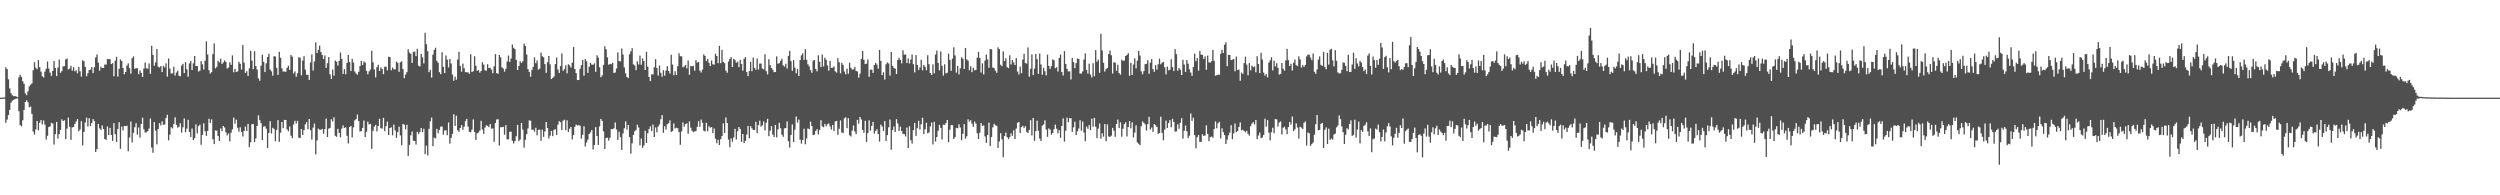 <svg xmlns="http://www.w3.org/2000/svg" width="1920" height="150"><path fill="#4f4f4f" d="M0 75h1v1H0zM1 75h1v1H1zM2 75h1v1H2zM3 74.812h1v1H3zM4 51.682h1v42.614H4zM5 53.114h1v38.755H5zM6 60.915h1v27.343H6zM7 67.873h1v16.498H7zM8 71.594h1v7.265H8zM9 73.174h1v4.129H9zM10 73.874h1v2.82H10zM11 73.759h1v2.335H11zM12 74.149h1v1.584H12zM13 74.611h1v1H13zM14 59.509h1v25.891H14zM15 57.376h1v38.727H15zM16 58.965h1v38.009H16zM17 62.352h1v29.989H17zM18 64.316h1v20.124H18zM19 71.741h1v6.661H19zM20 73.077h1v3.964H20zM21 70.088h1v8.528H21zM22 66.316h1v16.086H22zM23 65.076h1v16.718H23zM24 64.046h1v23.392H24zM25 53.966h1v47.027H25zM26 47.827h1v55.564H26zM27 51.974h1v47.379H27zM28 53.146h1v39.803H28zM29 46.106h1v53.962H29zM30 51.581h1v42.678H30zM31 55.009h1v37.217H31zM32 58.534h1v37.043H32zM33 59.546h1v33.001H33zM34 55.005h1v40.719H34zM35 52.808h1v54.415H35zM36 47.182h1v57.102H36zM37 52.657h1v44.921H37zM38 55.746h1v41.35H38zM39 58.287h1v36.013H39zM40 54.552h1v40.348H40zM41 46.843h1v64.175H41zM42 52.185h1v50.89H42zM43 58.479h1v35.184H43zM44 51.888h1v54.525H44zM45 45.744h1v57.281H45zM46 55.92h1v43.813H46zM47 54.62h1v37.098H47zM48 51.009h1v41.991H48zM49 50.784h1v41.579H49zM50 45.561h1v61.318H50zM51 44.957h1v53.829H51zM52 53.416h1v36.919H52zM53 52.698h1v44.61H53zM54 50.523h1v56.837H54zM55 54.263h1v43.63H55zM56 51.553h1v45.969H56zM57 54.808h1v40.412H57zM58 53.957h1v39.359H58zM59 56.31h1v35.152H59zM60 51.379h1v49.416H60zM61 54.749h1v44.66H61zM62 58.85h1v34.246H62zM63 46.271h1v65.397H63zM64 47.003h1v54.319H64zM65 51.357h1v42.687H65zM66 58.557h1v31.815H66zM67 56.264h1v40.87H67zM68 53.828h1v37.011H68zM69 53.462h1v43.365H69zM70 51.489h1v42.994H70zM71 56.136h1v35.358H71zM72 51.627h1v41.35H72zM73 44.11h1v72.607H73zM74 41.771h1v72.754H74zM75 48.148h1v47.05H75zM76 54.277h1v44.276H76zM77 51.27h1v48.574H77zM78 52.231h1v44.115H78zM79 52.162h1v46.986H79zM80 49.535h1v57.171H80zM81 49.612h1v57.789H81zM82 45.433h1v51.691H82zM83 45.383h1v58.361H83zM84 45.442h1v52.758H84zM85 49.132h1v54.525H85zM86 48.5h1v59.707H86zM87 58.553h1v36.022H87zM88 46.609h1v56.471H88zM89 43.611h1v65.374H89zM90 58.836h1v40.357H90zM91 52.789h1v41.035H91zM92 45.644h1v68.675H92zM93 46.907h1v50.336H93zM94 52.281h1v47.91H94zM95 57.06h1v39.721H95zM96 55.28h1v41.566H96zM97 50.304h1v46.271H97zM98 48.656h1v67.512H98zM99 52.364h1v53.239H99zM100 56.58h1v36.768H100zM101 44.701h1v64.711H101zM102 43.268h1v58.791H102zM103 52.817h1v44.921H103zM104 52.304h1v42.293H104zM105 52.423h1v50.955H105zM106 56.978h1v40.934H106zM107 54.103h1v51.582H107zM108 55.92h1v39.281H108zM109 59.102h1v31.243H109zM110 52.666h1v46.61H110zM111 47.964h1v53.834H111zM112 52.473h1v49.133H112zM113 52.73h1v47.947H113zM114 48.697h1v50.011H114zM115 56.625h1v34.388H115zM116 35.152h1v78.146H116zM117 42.082h1v75.248H117zM118 50.436h1v43.365H118zM119 47.914h1v52.396H119zM120 37.614h1v73.307H120zM121 51.178h1v47.947H121zM122 51.791h1v42.765H122zM123 50.752h1v45.493H123zM124 55.33h1v37.899H124zM125 50.528h1v45.278H125zM126 51.833h1v43.767H126zM127 48.66h1v42.037H127zM128 58.841h1v29.325H128zM129 44.916h1v62.889H129zM130 52.762h1v50.671H130zM131 56.493h1v41.254H131zM132 56.332h1v42.33H132zM133 51.196h1v43.96H133zM134 58.026h1v32.067H134zM135 55.669h1v40.229H135zM136 54.346h1v43.63H136zM137 58.218h1v39.158H137zM138 58.626h1v35.999H138zM139 50.368h1v51.49H139zM140 49.013h1v48.762H140zM141 56.099h1v34.845H141zM142 47.713h1v53.811H142zM143 53.192h1v45.621H143zM144 58.91h1v33.033H144zM145 48.688h1v52.639H145zM146 46.88h1v58.37H146zM147 53.746h1v44.981H147zM148 48.66h1v58.961H148zM149 43.034h1v63.154H149zM150 50.748h1v44.802H150zM151 50.761h1v51.756H151zM152 54.941h1v41.964H152zM153 54.199h1v41.483H153zM154 46.893h1v64.267H154zM155 49.388h1v54.232H155zM156 53.421h1v41.323H156zM157 46.609h1v54.25H157zM158 31.668h1v72.694H158zM159 41.84h1v58.732H159zM160 53.934h1v37.304H160zM161 56.516h1v37.881H161zM162 55.38h1v36.301H162zM163 41.602h1v65.246H163zM164 33.348h1v77.276H164zM165 52.551h1v47.585H165zM166 51.324h1v49.041H166zM167 46.715h1v57.743H167zM168 47.878h1v60.426H168zM169 45.071h1v53.596H169zM170 49.081h1v51.609H170zM171 47.974h1v48.78H171zM172 46.376h1v51.572H172zM173 47.543h1v54.026H173zM174 52.579h1v51.421H174zM175 51.883h1v50.689H175zM176 47.946h1v60.678H176zM177 49.805h1v52.09H177zM178 42.545h1v56.786H178zM179 55.481h1v34.827H179zM180 52.821h1v42.202H180zM181 55.238h1v36.663H181zM182 54.836h1v43.278H182zM183 47.411h1v53.696H183zM184 48.994h1v48.812H184zM185 53.453h1v47.892H185zM186 34.63h1v70.249H186zM187 48.152h1v52.433H187zM188 56.085h1v41.149H188zM189 54.698h1v45.905H189zM190 58.292h1v36.901H190zM191 52.501h1v60.531H191zM192 38.96h1v70.336H192zM193 46.545h1v48.853H193zM194 53.069h1v42.202H194zM195 39.322h1v69.778H195zM196 50.743h1v55.541H196zM197 53.407h1v43.31H197zM198 60.155h1v28.368H198zM199 62h1v30.25H199zM200 50.468h1v44.124H200zM201 42.018h1v65.539H201zM202 47.443h1v49.782H202zM203 55.362h1v41.63H203zM204 48.633h1v50.176H204zM205 43.845h1v69.856H205zM206 41.313h1v60.801H206zM207 53.38h1v39.693H207zM208 54.749h1v47.746H208zM209 58.049h1v40.124H209zM210 43.098h1v55.917H210zM211 43.46h1v64.958H211zM212 52.126h1v47.649H212zM213 57.564h1v34.722H213zM214 39.766h1v69.187H214zM215 44.353h1v57.606H215zM216 52.469h1v41.208H216zM217 54.987h1v43.461H217zM218 54.9h1v37.162H218zM219 55.124h1v37.047H219zM220 52.066h1v47.338H220zM221 50.446h1v50.355H221zM222 53.654h1v43.534H222zM223 42.233h1v61.95H223zM224 43.506h1v62.586H224zM225 56.369h1v39.24H225zM226 54.858h1v37.926H226zM227 58.923h1v35.862H227zM228 56.273h1v36.484H228zM229 43.932h1v61.813H229zM230 44.408h1v61.675H230zM231 57.784h1v41.3H231zM232 46.472h1v57.185H232zM233 43.167h1v56.754H233zM234 53.444h1v42.037H234zM235 57.468h1v36.402H235zM236 57.404h1v41.877H236zM237 61.359h1v30.057H237zM238 47.942h1v52.076H238zM239 41.812h1v65.393H239zM240 54.158h1v43.832H240zM241 47.177h1v47.741H241zM242 32.574h1v85.942H242zM243 40.764h1v67.063H243zM244 38.342h1v60.439H244zM245 35.033h1v64.6H245zM246 39.894h1v59.789H246zM247 42.229h1v56.731H247zM248 45.255h1v57.523H248zM249 42.549h1v56.626H249zM250 52.112h1v38.965H250zM251 48.56h1v56.681H251zM252 43.831h1v54.987H252zM253 57.079h1v41.167H253zM254 60.631h1v30.927H254zM255 53.439h1v39.881H255zM256 58.09h1v32.016H256zM257 46.477h1v57.839H257zM258 47.388h1v57.67H258zM259 50.372h1v48.592H259zM260 46.706h1v55.422H260zM261 40.343h1v65.186H261zM262 45.241h1v53.541H262zM263 56.744h1v39.57H263zM264 53.091h1v45.219H264zM265 57.047h1v40.678H265zM266 48.344h1v55.949H266zM267 42.192h1v67.947H267zM268 47.557h1v50.034H268zM269 54.506h1v42.266H269zM270 45.158h1v60.357H270zM271 47.969h1v49.851H271zM272 54.945h1v37.455H272zM273 56.456h1v34.997H273zM274 57.385h1v30.625H274zM275 55.133h1v37.826H275zM276 50.757h1v50.35H276zM277 46.815h1v53.852H277zM278 49.942h1v48.258H278zM279 47.264h1v45.305H279zM280 48.074h1v57.235H280zM281 54.419h1v46.633H281zM282 57.088h1v36.333H282zM283 54.794h1v40.81H283zM284 53.38h1v41.799H284zM285 38.997h1v75.303H285zM286 47.882h1v52.616H286zM287 53.334h1v43.96H287zM288 59.431h1v36.475H288zM289 51.599h1v49.311H289zM290 49.745h1v47.095H290zM291 54.538h1v36.681H291zM292 51.704h1v46.752H292zM293 53.014h1v45.745H293zM294 56.918h1v33.605H294zM295 51.324h1v49.384H295zM296 51.091h1v45.809H296zM297 54.007h1v39.455H297zM298 43.575h1v60.178H298zM299 43.863h1v54.452H299zM300 53.975h1v43.745H300zM301 51.883h1v52.062H301zM302 53.21h1v42.481H302zM303 53.224h1v46.954H303zM304 47.314h1v58.581H304zM305 48.335h1v53.17H305zM306 55.151h1v42.152H306zM307 47.809h1v56.168H307zM308 47.108h1v64.491H308zM309 53.027h1v42.151H309zM310 60.013h1v35.761H310zM311 57.239h1v42.092H311zM312 55.426h1v40.439H312zM313 37.848h1v81.891H313zM314 40.338h1v70.913H314zM315 41.446h1v62.518H315zM316 48.354h1v52.662H316zM317 39.862h1v68.24H317zM318 39.619h1v68.661H318zM319 43.066h1v67.952H319zM320 37.473h1v63.786H320zM321 50.455h1v52.488H321zM322 51.054h1v50.213H322zM323 41.409h1v56.905H323zM324 44.106h1v57.313H324zM325 48.674h1v50.204H325zM326 25.117h1v93.326H326zM327 33.957h1v77.922H327zM328 39.368h1v79.954H328zM329 55.394h1v43.502H329zM330 53.668h1v39.51H330zM331 59.61h1v30.726H331zM332 41.991h1v70.218H332zM333 38.37h1v67.375H333zM334 36.685h1v69.554H334zM335 46.674h1v52.25H335zM336 48.235h1v54.177H336zM337 55.444h1v44.363H337zM338 56.964h1v40.293H338zM339 40.146h1v56.979H339zM340 51.411h1v51.957H340zM341 56.126h1v44.097H341zM342 42.577h1v57.464H342zM343 45.85h1v57.977H343zM344 51.778h1v42.289H344zM345 45.241h1v65.1H345zM346 48.756h1v57.112H346zM347 57.266h1v45.521H347zM348 62.009h1v25.745H348zM349 58.832h1v37.89H349zM350 61.18h1v27.727H350zM351 45.831h1v54.113H351zM352 39.803h1v61.433H352zM353 50.661h1v47.631H353zM354 55.051h1v41.021H354zM355 48.853h1v50.84H355zM356 52.437h1v44.834H356zM357 55.38h1v37.551H357zM358 55.522h1v35.747H358zM359 55.623h1v41.621H359zM360 56.662h1v44.601H360zM361 41.615h1v60.009H361zM362 55.289h1v44.253H362zM363 54.684h1v37.034H363zM364 43.213h1v58.228H364zM365 50.551h1v56.892H365zM366 54.419h1v47.956H366zM367 53.824h1v47.961H367zM368 55.746h1v44.537H368zM369 54.588h1v38.178H369zM370 47.772h1v51.669H370zM371 49.603h1v53.152H371zM372 53.975h1v43.978H372zM373 54.277h1v41.868H373zM374 49.352h1v47.306H374zM375 52.299h1v45.356H375zM376 52.139h1v43.076H376zM377 53.508h1v45.37H377zM378 56.2h1v42.394H378zM379 50.967h1v57.926H379zM380 41.551h1v52.9H380zM381 56.168h1v35.596H381zM382 56.699h1v34.9H382zM383 42.261h1v69.522H383zM384 44.005h1v53.751H384zM385 51.585h1v46.088H385zM386 52.62h1v44.825H386zM387 54.991h1v48.51H387zM388 52.867h1v43.25H388zM389 47.25h1v59.767H389zM390 42.673h1v64.358H390zM391 47.585h1v53.701H391zM392 44.962h1v56.136H392zM393 34.181h1v73.934H393zM394 36.694h1v73.527H394zM395 37.743h1v70.648H395zM396 45.905h1v58.691H396zM397 53.792h1v42.142H397zM398 50.697h1v57.693H398zM399 47.031h1v60.06H399zM400 48.445h1v46.02H400zM401 47.063h1v52.41H401zM402 33.412h1v79.963H402zM403 35.33h1v72.058H403zM404 41.844h1v61.08H404zM405 53.165h1v45.498H405zM406 55.197h1v37.212H406zM407 58.868h1v33.834H407zM408 53.819h1v45.805H408zM409 51.338h1v48.249H409zM410 44.087h1v56.974H410zM411 48.528h1v49.641H411zM412 46.431h1v57.487H412zM413 53.522h1v46.198H413zM414 52.744h1v46.844H414zM415 40.407h1v67.677H415zM416 43.213h1v56.347H416zM417 43.991h1v61.108H417zM418 49.269h1v51.687H418zM419 55.948h1v37.734H419zM420 47.763h1v50.588H420zM421 42.947h1v63.319H421zM422 49.434h1v54.759H422zM423 60.713h1v39.872H423zM424 59.793h1v44.752H424zM425 58.727h1v41.026H425zM426 49.228h1v50.048H426zM427 44.202h1v59.437H427zM428 53.389h1v42.399H428zM429 56.035h1v36.997H429zM430 50.789h1v43.094H430zM431 41.048h1v58.768H431zM432 54.355h1v38.315H432zM433 53.105h1v38.846H433zM434 50.157h1v49.865H434zM435 56.273h1v36.123H435zM436 49.356h1v52.058H436zM437 50.299h1v48.601H437zM438 51.924h1v45.626H438zM439 48.193h1v58.892H439zM440 36.031h1v67.754H440zM441 52.995h1v44.422H441zM442 56.099h1v39.561H442zM443 61.473h1v34.969H443zM444 61.391h1v34.617H444zM445 52.954h1v43.626H445zM446 50.098h1v56.407H446zM447 46.143h1v57.432H447zM448 58.131h1v38.837H448zM449 45.282h1v67.196H449zM450 47.008h1v62.458H450zM451 55.948h1v51.307H451zM452 51.224h1v51.669H452zM453 48.358h1v53.312H453zM454 49.585h1v50.304H454zM455 49.791h1v65.059H455zM456 48.651h1v62.77H456zM457 55.165h1v42.463H457zM458 42.476h1v62.028H458zM459 44.257h1v67.105H459zM460 51.682h1v45.402H460zM461 59.299h1v32.035H461zM462 57.889h1v35.006H462zM463 49.8h1v51.046H463zM464 35.477h1v78.933H464zM465 37.885h1v68.089H465zM466 44.019h1v61.634H466zM467 49.695h1v58.27H467zM468 49.049h1v56.732H468zM469 49.37h1v49.778H469zM470 48.289h1v51.009H470zM471 55.971h1v42.573H471zM472 55.701h1v38.357H472zM473 52.583h1v46.825H473zM474 40.315h1v67.146H474zM475 46.884h1v54.269H475zM476 47.218h1v58.169H476zM477 37.285h1v77.885H477zM478 41.936h1v60.568H478zM479 51.819h1v46.72H479zM480 56.305h1v36.905H480zM481 59.111h1v40.44H481zM482 60.004h1v35.931H482zM483 41.656h1v63.593H483zM484 39.418h1v78.608H484zM485 37.024h1v73.074H485zM486 49.416h1v54.26H486zM487 50.336h1v50.455H487zM488 53.883h1v45.892H488zM489 47.04h1v48.734H489zM490 49.498h1v48.464H490zM491 42.7h1v68.917H491zM492 49.741h1v56.69H492zM493 44.852h1v68.702H493zM494 46.916h1v64.866H494zM495 53.764h1v46.624H495zM496 39.72h1v70.153H496zM497 51.141h1v51.202H497zM498 59.111h1v40.055H498zM499 62.297h1v34.727H499zM500 56.982h1v43.626H500zM501 57.207h1v38.407H501zM502 51.663h1v53.573H502zM503 45.474h1v52.419H503zM504 52.148h1v49.453H504zM505 57.994h1v39.181H505zM506 50.349h1v45.246H506zM507 55.907h1v35.674H507zM508 58.937h1v29.476H508zM509 53.943h1v48.034H509zM510 58.081h1v38.915H510zM511 54.149h1v45.397H511zM512 50.853h1v44.527H512zM513 54.401h1v40.265H513zM514 56.442h1v36.004H514zM515 42.036h1v59.281H515zM516 49.544h1v51.151H516zM517 57.692h1v37.107H517zM518 54.703h1v43.955H518zM519 57.541h1v40.563H519zM520 50.853h1v47.7H520zM521 40.892h1v60.577H521zM522 43.227h1v67.997H522zM523 43.286h1v57.629H523zM524 51.723h1v42.362H524zM525 51.022h1v46.235H525zM526 49.837h1v45.457H526zM527 52.505h1v42.142H527zM528 46.477h1v56.265H528zM529 57.426h1v35.802H529zM530 50.642h1v47.42H530zM531 50.986h1v49.403H531zM532 50.496h1v51.051H532zM533 54.295h1v46.633H533zM534 46.184h1v54.534H534zM535 48.111h1v49.338H535zM536 47.639h1v45.351H536zM537 54.172h1v43.204H537zM538 55.664h1v36.191H538zM539 53.471h1v40.856H539zM540 41.803h1v58.567H540zM541 42.952h1v58.064H541zM542 46.884h1v47.434H542zM543 45.291h1v55.537H543zM544 48.207h1v48.771H544zM545 50.693h1v47.333H545zM546 46.445h1v51.179H546zM547 49.379h1v52.863H547zM548 49.672h1v49.009H548zM549 41.194h1v65.333H549zM550 43.021h1v66.967H550zM551 48.518h1v58.833H551zM552 35.156h1v76.301H552zM553 48.555h1v58.38H553zM554 38.274h1v66.207H554zM555 47.571h1v47.173H555zM556 48.505h1v53.619H556zM557 54.218h1v36.004H557zM558 55.856h1v38.677H558zM559 47.209h1v60.069H559zM560 45.328h1v67.755H560zM561 43.822h1v62.454H561zM562 51.393h1v57.482H562zM563 45.245h1v60.32H563zM564 46.161h1v52.804H564zM565 48.157h1v58.947H565zM566 47.287h1v53.591H566zM567 51.567h1v45.974H567zM568 45.969h1v53.069H568zM569 49.095h1v59.881H569zM570 54.218h1v48.67H570zM571 45.113h1v64.793H571zM572 43.803h1v64.39H572zM573 55.362h1v48.02H573zM574 58.447h1v38.283H574zM575 54.547h1v51.6H575zM576 47.461h1v49.476H576zM577 54.698h1v43.795H577zM578 44.257h1v55.541H578zM579 52.167h1v47.713H579zM580 53.586h1v39.95H580zM581 44.957h1v57.276H581zM582 53.421h1v42.65H582zM583 48.779h1v43.909H583zM584 48.793h1v48.501H584zM585 52.57h1v43.699H585zM586 53.293h1v39.991H586zM587 41.638h1v58.494H587zM588 54.625h1v39.652H588zM589 57.133h1v34.177H589zM590 45.447h1v59.167H590zM591 50.079h1v50.35H591zM592 52.158h1v44.697H592zM593 53.526h1v49.86H593zM594 55.458h1v49.76H594zM595 55.28h1v40.691H595zM596 43.282h1v62.234H596zM597 49.013h1v50.359H597zM598 48.45h1v45.859H598zM599 46.806h1v51.701H599zM600 45.14h1v58.288H600zM601 50.134h1v54.942H601zM602 51.132h1v47.475H602zM603 48.93h1v49.43H603zM604 52.611h1v40.691H604zM605 42.924h1v65.512H605zM606 39.034h1v74.333H606zM607 46.957h1v56.745H607zM608 54.318h1v41.25H608zM609 46.17h1v62.898H609zM610 51.929h1v47.695H610zM611 56.287h1v33.225H611zM612 52.917h1v41.259H612zM613 58.388h1v33.458H613zM614 46.156h1v61.067H614zM615 42.499h1v67.842H615zM616 40.883h1v66.628H616zM617 45.964h1v52.831H617zM618 37.779h1v73.019H618zM619 45.877h1v60.462H619zM620 49.374h1v49.238H620zM621 50.999h1v48.267H621zM622 53.883h1v39.583H622zM623 55.856h1v40.961H623zM624 46.527h1v57.276H624zM625 46.092h1v57.34H625zM626 52.945h1v47.668H626zM627 54.799h1v44.363H627zM628 42.462h1v60.746H628zM629 47.447h1v52.351H629zM630 51.576h1v40.714H630zM631 41.927h1v55.125H631zM632 50.977h1v46.78H632zM633 44.325h1v50.803H633zM634 45.895h1v51.142H634zM635 50.24h1v45.223H635zM636 54.291h1v40.49H636zM637 46.719h1v50.387H637zM638 52.103h1v47.448H638zM639 52.034h1v43.973H639zM640 50.99h1v49.599H640zM641 54.845h1v38.421H641zM642 55.769h1v37.043H642zM643 44.714h1v58.796H643zM644 47.813h1v51.124H644zM645 56.328h1v36.114H645zM646 48.303h1v53.454H646zM647 49.814h1v52.419H647zM648 54.9h1v35.994H648zM649 57.065h1v32.978H649zM650 52.739h1v45.727H650zM651 56.639h1v34.154H651zM652 48.189h1v55.688H652zM653 52.016h1v52.776H653zM654 53.426h1v46.899H654zM655 53.261h1v43.095H655zM656 51.43h1v49.586H656zM657 54.501h1v48.574H657zM658 54.89h1v37.162H658zM659 59.72h1v35.235H659zM660 56.589h1v33.22H660zM661 45.255h1v46.56H661zM662 39.226h1v60.581H662zM663 45.927h1v56.045H663zM664 49.223h1v43.575H664zM665 48.917h1v60.018H665zM666 45.662h1v56.617H666zM667 59.056h1v33.349H667zM668 53.508h1v46.839H668zM669 53.421h1v43.273H669zM670 56.007h1v37.569H670zM671 49.933h1v52.602H671zM672 48.276h1v52.277H672zM673 49.612h1v49.618H673zM674 52.666h1v50.373H674zM675 38.306h1v70.437H675zM676 46.765h1v48.986H676zM677 57.642h1v39.519H677zM678 55.518h1v45.049H678zM679 61.134h1v31.856H679zM680 49.379h1v58.901H680zM681 47.992h1v55.775H681zM682 48.761h1v48.991H682zM683 58.095h1v33.729H683zM684 39.922h1v75.074H684zM685 50.523h1v49.412H685zM686 52.061h1v45.104H686zM687 52.721h1v48.606H687zM688 56.854h1v34.672H688zM689 46.028h1v48.807H689zM690 44.266h1v56.283H690zM691 46.01h1v51.284H691zM692 48.688h1v51.994H692zM693 38.608h1v64.202H693zM694 41.972h1v61.08H694zM695 41.789h1v63.008H695zM696 48.459h1v49.462H696zM697 44.897h1v68.853H697zM698 48.747h1v48.267H698zM699 45.717h1v61.996H699zM700 41.835h1v68.4H700zM701 49.329h1v50.634H701zM702 55.568h1v38.856H702zM703 42.352h1v62.037H703zM704 49.887h1v48.551H704zM705 53.828h1v38.933H705zM706 51.938h1v47.581H706zM707 45.9h1v49.503H707zM708 54.034h1v36.374H708zM709 49.823h1v53.138H709zM710 51.315h1v47.938H710zM711 53.938h1v40.375H711zM712 42.393h1v59.968H712zM713 49.319h1v52.351H713zM714 56.044h1v41.044H714zM715 57.491h1v36.654H715zM716 49.425h1v61.483H716zM717 56.319h1v37.23H717zM718 41.862h1v66.825H718zM719 38.841h1v66.358H719zM720 48.308h1v52.154H720zM721 53.97h1v41.955H721zM722 39.473h1v58.787H722zM723 50.459h1v56.654H723zM724 57.99h1v37.734H724zM725 49.425h1v46.541H725zM726 56.346h1v38.16H726zM727 55.861h1v36.292H727zM728 41.24h1v67.929H728zM729 46.042h1v53.6H729zM730 54.369h1v41.666H730zM731 44.998h1v51.128H731zM732 36.333h1v70.428H732zM733 42.599h1v62.737H733zM734 55.737h1v42.477H734zM735 50.688h1v47.878H735zM736 57.147h1v38.288H736zM737 52.432h1v45.507H737zM738 44.041h1v63.516H738zM739 45.117h1v57.574H739zM740 52.982h1v42.422H740zM741 36.827h1v69.691H741zM742 45.616h1v59.03H742zM743 46.582h1v45.081H743zM744 53.92h1v39.478H744zM745 50.871h1v41.451H745zM746 55.412h1v39.593H746zM747 51.947h1v45.47H747zM748 53.998h1v39.345H748zM749 53.728h1v41.236H749zM750 44.312h1v58.018H750zM751 39.812h1v66.958H751zM752 44.495h1v57.4H752zM753 55.687h1v38.801H753zM754 48.628h1v48.048H754zM755 57.129h1v39.171H755zM756 46.55h1v58.233H756zM757 41.931h1v67.768H757zM758 45.644h1v58H758zM759 52.029h1v42.179H759zM760 37.61h1v74.47H760zM761 37.885h1v67.365H761zM762 51.878h1v45.901H762zM763 52.345h1v42.76H763zM764 54.25h1v41.955H764zM765 55.925h1v40.696H765zM766 36.356h1v77.208H766zM767 37.72h1v70.941H767zM768 49.727h1v52.57H768zM769 50.83h1v56.246H769zM770 39.436h1v81.3H770zM771 46.916h1v57.624H771zM772 44.774h1v57.075H772zM773 51.608h1v53.71H773zM774 52.254h1v54.58H774zM775 42.494h1v62.943H775zM776 49.53h1v52.85H776zM777 46.06h1v58.288H777zM778 47.905h1v52.245H778zM779 49.974h1v56.832H779zM780 44.614h1v54.127H780zM781 54.927h1v39.409H781zM782 57.179h1v36.512H782zM783 51.173h1v50.945H783zM784 56.163h1v41.479H784zM785 45.717h1v50.918H785zM786 41.277h1v57.061H786zM787 48.459h1v48.482H787zM788 48.834h1v52.406H788zM789 36.415h1v65.731H789zM790 58.891h1v40.774H790zM791 52.817h1v39.56H791zM792 41.711h1v62.284H792zM793 57.664h1v32.959H793zM794 52.611h1v55.523H794zM795 41.519h1v59.199H795zM796 45.465h1v47.219H796zM797 56.735h1v43.685H797zM798 41.139h1v65.31H798zM799 49.507h1v58.764H799zM800 57.413h1v39.098H800zM801 52.048h1v43.584H801zM802 54.666h1v37.739H802zM803 57.861h1v41.543H803zM804 41.995h1v63.122H804zM805 50.565h1v48.121H805zM806 52.927h1v46.606H806zM807 50.844h1v52.529H807zM808 45.593h1v56.567H808zM809 46.271h1v52.991H809zM810 52.391h1v43.328H810zM811 51.608h1v47.26H811zM812 54.872h1v47.54H812zM813 44.472h1v55.518H813zM814 41.895h1v63.937H814zM815 55.257h1v41.575H815zM816 57.967h1v32.959H816zM817 39.258h1v69.563H817zM818 49.045h1v51.371H818zM819 52.876h1v37.514H819zM820 54.881h1v39.002H820zM821 54.776h1v36.059H821zM822 61.011h1v29.787H822zM823 44.522h1v56.727H823zM824 47.667h1v50.153H824zM825 52.318h1v41.163H825zM826 48.454h1v55.23H826zM827 44.962h1v55.857H827zM828 45.319h1v53.376H828zM829 56.502h1v35.857H829zM830 56.493h1v43.887H830zM831 54.858h1v38.508H831zM832 45.726h1v56.017H832zM833 41.002h1v67.416H833zM834 53.815h1v43.424H834zM835 56.465h1v42.426H835zM836 48.88h1v47.15H836zM837 57.307h1v42.559H837zM838 59.431h1v31.682H838zM839 48.582h1v48.698H839zM840 58.525h1v32.007H840zM841 38.457h1v58.869H841zM842 47.47h1v58.586H842zM843 45.763h1v53.06H843zM844 55.898h1v38.961H844zM845 25.914h1v80.586H845zM846 38.773h1v63.557H846zM847 48.207h1v56.754H847zM848 54.955h1v40.334H848zM849 53.032h1v55.335H849zM850 52.286h1v43.3H850zM851 41.473h1v63.25H851zM852 38.823h1v66.39H852zM853 42.444h1v61.822H853zM854 56.447h1v41.735H854zM855 47.781h1v52.644H855zM856 48.221h1v56.837H856zM857 54.391h1v40.833H857zM858 49.741h1v42.101H858zM859 56.122h1v42.298H859zM860 57.33h1v36.617H860zM861 45.84h1v59.112H861zM862 46.77h1v52.172H862zM863 46.477h1v48.839H863zM864 43.021h1v50.945H864zM865 42.265h1v62.536H865zM866 40.778h1v56.882H866zM867 58.214h1v34.736H867zM868 48.28h1v50.295H868zM869 57.555h1v36.393H869zM870 49.585h1v55.862H870zM871 44.81h1v57.038H871zM872 52.473h1v43.822H872zM873 46.568h1v62.724H873zM874 39.166h1v71.192H874zM875 42.599h1v68.885H875zM876 54.785h1v42.138H876zM877 57.106h1v36.182H877zM878 54.625h1v39.68H878zM879 49.287h1v46.198H879zM880 49.017h1v51.252H880zM881 46.165h1v49.1H881zM882 56.667h1v33.065H882zM883 48.143h1v51.348H883zM884 45.364h1v52.593H884zM885 53.114h1v48.144H885zM886 55.174h1v40.092H886zM887 50.084h1v46.052H887zM888 53.522h1v43.978H888zM889 49.338h1v53.504H889zM890 45.062h1v57.047H890zM891 49.361h1v40.265H891zM892 48.106h1v53.957H892zM893 47.498h1v60.234H893zM894 51.636h1v47.897H894zM895 57.143h1v35.463H895zM896 51.137h1v47.224H896zM897 54.057h1v40.343H897zM898 53.499h1v38.718H898zM899 45.456h1v52.346H899zM900 51.549h1v39.762H900zM901 54.593h1v39.112H901zM902 37.724h1v63.387H902zM903 41.615h1v59.322H903zM904 54.263h1v41.245H904zM905 52.203h1v46.711H905zM906 53.545h1v40.833H906zM907 57.591h1v33.188H907zM908 45.937h1v60.513H908zM909 49.553h1v50.904H909zM910 55.22h1v41.172H910zM911 46.138h1v54.653H911zM912 48.898h1v57.13H912zM913 53.256h1v50.923H913zM914 55.687h1v31.444H914zM915 58.209h1v34.598H915zM916 51.494h1v38.865H916zM917 41.185h1v62.65H917zM918 47.054h1v66.803H918zM919 44.623h1v60.687H919zM920 54.25h1v49.439H920zM921 39.052h1v69.979H921zM922 41.908h1v67.068H922zM923 42.252h1v60.865H923zM924 45.222h1v59.249H924zM925 43.318h1v60.705H925zM926 53.545h1v42.733H926zM927 42.709h1v60.165H927zM928 47.946h1v60.499H928zM929 48.088h1v57.24H929zM930 46.989h1v57.844H930zM931 38.278h1v67.439H931zM932 46.687h1v52.46H932zM933 58.099h1v35.207H933zM934 57.751h1v40.751H934zM935 57.184h1v37.501H935zM936 57.495h1v36.072H936zM937 41.327h1v64.99H937zM938 38.242h1v60.256H938zM939 40.636h1v60.883H939zM940 34.378h1v69.398H940zM941 32.446h1v78.155H941zM942 50.858h1v56.365H942zM943 42.133h1v61.799H943zM944 42.256h1v59.592H944zM945 46.138h1v50.007H945zM946 45.767h1v61.149H946zM947 45.287h1v57.176H947zM948 54.73h1v40.169H948zM949 43.451h1v58.1H949zM950 53.687h1v46.963H950zM951 53.476h1v44.024H951zM952 62.022h1v32.026H952zM953 55.728h1v44.367H953zM954 56.776h1v42.802H954zM955 48.436h1v52.186H955zM956 43.538h1v58.027H956zM957 49.608h1v50.863H957zM958 57.797h1v44.953H958zM959 48.422h1v55.706H959zM960 54.085h1v42.907H960zM961 50.308h1v44.541H961zM962 51.549h1v42.303H962zM963 50.99h1v44.614H963zM964 55.545h1v36.635H964zM965 43.149h1v63.731H965zM966 49.178h1v54.923H966zM967 56.104h1v45.713H967zM968 40.53h1v65.548H968zM969 45.799h1v59.785H969zM970 55.714h1v47.842H970zM971 58.113h1v33.056H971zM972 56.799h1v40.485H972zM973 59.445h1v32.795H973zM974 48.134h1v53.756H974zM975 46.307h1v61.524H975zM976 43.945h1v57.578H976zM977 54.048h1v44.065H977zM978 46.582h1v55.715H978zM979 51.013h1v40.453H979zM980 48.555h1v43.14H980zM981 52.089h1v45.154H981zM982 57.303h1v36.759H982zM983 56.717h1v36.498H983zM984 48.399h1v54.914H984zM985 52.798h1v45.315H985zM986 54.272h1v43.063H986zM987 46.399h1v52.982H987zM988 37.546h1v65.447H988zM989 46.22h1v51.348H989zM990 50.716h1v42.989H990zM991 49.013h1v46.665H991zM992 54.112h1v35.335H992zM993 48.152h1v52.525H993zM994 45.699h1v53.696H994zM995 50.006h1v44.692H995zM996 50.812h1v47.082H996zM997 43.304h1v63.159H997zM998 45.593h1v51.742H998zM999 51.869h1v46.189H999zM1000 50.047h1v49.087H1000zM1001 51.407h1v42.966H1001zM1002 49.937h1v43.351H1002zM1003 43.373h1v68.322H1003zM1004 41.83h1v59.968H1004zM1005 42.096h1v60.275H1005zM1006 44.202h1v67.814H1006zM1007 46.17h1v64.459H1007zM1008 41.061h1v68.363H1008zM1009 55.11h1v48.368H1009zM1010 56.699h1v38.695H1010zM1011 53.334h1v34.928H1011zM1012 45.786h1v54.255H1012zM1013 43.295h1v56.457H1013zM1014 49.828h1v45.328H1014zM1015 50.642h1v43.694H1015zM1016 39.857h1v73.802H1016zM1017 51.457h1v48.258H1017zM1018 53.169h1v44.697H1018zM1019 40.599h1v69.993H1019zM1020 49.608h1v49.197H1020zM1021 38.26h1v69.169H1021zM1022 37.404h1v68.917H1022zM1023 46.317h1v60.984H1023zM1024 50.926h1v52.383H1024zM1025 38.493h1v64.156H1025zM1026 46.646h1v51.174H1026zM1027 55.605h1v40.797H1027zM1028 56.465h1v32.195H1028zM1029 56.209h1v35.294H1029zM1030 53.664h1v43.388H1030zM1031 47.923h1v53.596H1031zM1032 48.271h1v62.316H1032zM1033 50.642h1v52.822H1033zM1034 54.698h1v43.809H1034zM1035 42.105h1v57.349H1035zM1036 55.362h1v39.858H1036zM1037 55.119h1v37.299H1037zM1038 49.544h1v54.873H1038zM1039 40.443h1v63.149H1039zM1040 52.844h1v39.107H1040zM1041 44.632h1v61.108H1041zM1042 48.729h1v50.771H1042zM1043 50.954h1v42.412H1043zM1044 46.674h1v63.461H1044zM1045 48.047h1v51.87H1045zM1046 51.411h1v49.87H1046zM1047 54.62h1v42.074H1047zM1048 53.384h1v42.426H1048zM1049 56.859h1v37.047H1049zM1050 42.705h1v58.283H1050zM1051 41.011h1v63.484H1051zM1052 50.583h1v48.02H1052zM1053 57.257h1v59.611H1053zM1054 43.433h1v63.52H1054zM1055 46.12h1v60.229H1055zM1056 51.974h1v46.725H1056zM1057 46.124h1v53.513H1057zM1058 49.754h1v45.933H1058zM1059 45.085h1v56.37H1059zM1060 32.991h1v75.592H1060zM1061 36.484h1v68.684H1061zM1062 52.895h1v46.574H1062zM1063 43.895h1v64.701H1063zM1064 42.874h1v58.874H1064zM1065 51.7h1v45.319H1065zM1066 55.591h1v38.915H1066zM1067 44.522h1v52.621H1067zM1068 53.169h1v51.55H1068zM1069 32.098h1v79.556H1069zM1070 47.017h1v58.837H1070zM1071 48.106h1v54.644H1071zM1072 46.857h1v51.284H1072zM1073 46.088h1v59.625H1073zM1074 50.848h1v51.174H1074zM1075 53.874h1v42.293H1075zM1076 52.972h1v45.324H1076zM1077 53.622h1v37.349H1077zM1078 51.43h1v58.888H1078zM1079 48.628h1v52.071H1079zM1080 48.505h1v51.092H1080zM1081 51.617h1v47.05H1081zM1082 34.836h1v74.104H1082zM1083 28.363h1v80.632H1083zM1084 49.905h1v56.819H1084zM1085 58.337h1v43.685H1085zM1086 52.487h1v45.512H1086zM1087 47.539h1v58.393H1087zM1088 36.095h1v80.971H1088zM1089 37.674h1v66.125H1089zM1090 39.752h1v63.319H1090zM1091 42.961h1v61.337H1091zM1092 47.04h1v73.834H1092zM1093 49.214h1v53.376H1093zM1094 57.01h1v41.607H1094zM1095 53.604h1v51.275H1095zM1096 42.439h1v53.426H1096zM1097 42.238h1v62.673H1097zM1098 37.779h1v71.806H1098zM1099 51.118h1v50.469H1099zM1100 55.44h1v42.275H1100zM1101 45.085h1v58.036H1101zM1102 49.846h1v48.666H1102zM1103 55.87h1v40.7H1103zM1104 57.175h1v46.432H1104zM1105 50.977h1v48.446H1105zM1106 55.774h1v45.182H1106zM1107 46.829h1v55.248H1107zM1108 45.699h1v58.109H1108zM1109 48.422h1v53.555H1109zM1110 54.657h1v53.367H1110zM1111 51.645h1v45.196H1111zM1112 56.355h1v40.371H1112zM1113 57.683h1v34.987H1113zM1114 49.892h1v47.768H1114zM1115 51.306h1v41.826H1115zM1116 52.011h1v50.515H1116zM1117 52.194h1v46.798H1117zM1118 57.523h1v38.526H1118zM1119 56.108h1v40.27H1119zM1120 41.702h1v62.568H1120zM1121 44.902h1v60.49H1121zM1122 50.766h1v47.182H1122zM1123 50.661h1v57.556H1123zM1124 57.239h1v33.994H1124zM1125 55.559h1v39.927H1125zM1126 46.248h1v52.479H1126zM1127 47.644h1v48.478H1127zM1128 52.528h1v39.515H1128zM1129 49.374h1v52.136H1129zM1130 46.037h1v59.945H1130zM1131 52.286h1v45.205H1131zM1132 55.765h1v37.592H1132zM1133 50.972h1v45.576H1133zM1134 56.035h1v38.947H1134zM1135 46.422h1v53.962H1135zM1136 50.697h1v48.437H1136zM1137 46.884h1v51.444H1137zM1138 53.97h1v39.849H1138zM1139 42.151h1v67.173H1139zM1140 54.099h1v42.371H1140zM1141 58.452h1v37.894H1141zM1142 57.106h1v38.068H1142zM1143 55.27h1v45.686H1143zM1144 51.128h1v44.903H1144zM1145 47.278h1v64.161H1145zM1146 46.902h1v61.955H1146zM1147 48.253h1v56.732H1147zM1148 46.486h1v58.695H1148zM1149 39.455h1v65.91H1149zM1150 48.427h1v55.065H1150zM1151 49.837h1v46.802H1151zM1152 50.743h1v44.601H1152zM1153 54.492h1v42.11H1153zM1154 52.689h1v43.735H1154zM1155 41.716h1v54.282H1155zM1156 50.826h1v48.258H1156zM1157 43.231h1v64.756H1157zM1158 45.378h1v70.369H1158zM1159 44.22h1v69.238H1159zM1160 49.292h1v55.157H1160zM1161 54.066h1v51.852H1161zM1162 52.094h1v40.847H1162zM1163 53.261h1v43.053H1163zM1164 42.384h1v59.657H1164zM1165 42.133h1v62.701H1165zM1166 44.092h1v60.179H1166zM1167 49.576h1v53.623H1167zM1168 47.411h1v52.2H1168zM1169 48.912h1v51.412H1169zM1170 47.118h1v61.378H1170zM1171 49.828h1v51.627H1171zM1172 48.926h1v46.34H1172zM1173 46.861h1v53.23H1173zM1174 53.549h1v46.725H1174zM1175 55.293h1v37.922H1175zM1176 53.549h1v43.369H1176zM1177 51.306h1v50.648H1177zM1178 55.096h1v43.296H1178zM1179 60.457h1v29.407H1179zM1180 58.2h1v38.732H1180zM1181 59.116h1v36.05H1181zM1182 53.751h1v38.489H1182zM1183 47.827h1v52.744H1183zM1184 51.81h1v43.712H1184zM1185 51.036h1v42.476H1185zM1186 46.742h1v52.502H1186zM1187 55.344h1v38.824H1187zM1188 58.09h1v35.285H1188zM1189 53.485h1v41.332H1189zM1190 55.042h1v41.172H1190zM1191 49.498h1v42.174H1191zM1192 52.029h1v48.286H1192zM1193 46.486h1v50.341H1193zM1194 55.17h1v37.473H1194zM1195 48.399h1v51.453H1195zM1196 50.912h1v51.124H1196zM1197 55.138h1v41.662H1197zM1198 52.194h1v43.566H1198zM1199 56.799h1v49.572H1199zM1200 58.292h1v37.954H1200zM1201 49.37h1v50.112H1201zM1202 46.436h1v51.582H1202zM1203 50.793h1v50.602H1203zM1204 51.018h1v47.173H1204zM1205 50.034h1v46.4H1205zM1206 56.438h1v38.878H1206zM1207 58.571h1v39.355H1207zM1208 54.442h1v40.398H1208zM1209 56.831h1v34.227H1209zM1210 49.814h1v55.935H1210zM1211 42.888h1v59.158H1211zM1212 46.916h1v54.997H1212zM1213 45.561h1v49.329H1213zM1214 39.052h1v73.751H1214zM1215 45.57h1v62.55H1215zM1216 53.586h1v44.889H1216zM1217 52.084h1v45.832H1217zM1218 54.533h1v39.908H1218zM1219 48.66h1v58.503H1219zM1220 27.264h1v87.26H1220zM1221 21.4h1v88.739H1221zM1222 31.155h1v73.751H1222zM1223 42.105h1v69.851H1223zM1224 44.696h1v71.014H1224zM1225 47.342h1v59.414H1225zM1226 48.555h1v54.786H1226zM1227 42.393h1v61.016H1227zM1228 51.146h1v42.559H1228zM1229 48.454h1v57.061H1229zM1230 50.995h1v55.322H1230zM1231 54.501h1v43.667H1231zM1232 50.574h1v45.081H1232zM1233 49.649h1v51.792H1233zM1234 44.293h1v57.505H1234zM1235 51.384h1v46.455H1235zM1236 56.964h1v36.878H1236zM1237 55.051h1v39.066H1237zM1238 55.962h1v38.288H1238zM1239 51.26h1v48.322H1239zM1240 52.583h1v51.467H1240zM1241 51.009h1v50.524H1241zM1242 47.292h1v65.503H1242zM1243 41.039h1v67.878H1243zM1244 52.162h1v51.911H1244zM1245 49.438h1v49.293H1245zM1246 49.997h1v49.828H1246zM1247 54.73h1v37.871H1247zM1248 44.724h1v53.001H1248zM1249 46.303h1v61.534H1249zM1250 43.501h1v58.242H1250zM1251 53.993h1v38.054H1251zM1252 43.208h1v72.278H1252zM1253 46.385h1v62.275H1253zM1254 54.053h1v41.3H1254zM1255 54.813h1v41.849H1255zM1256 56.795h1v36.32H1256zM1257 47.754h1v50.565H1257zM1258 42.38h1v66.629H1258zM1259 48.422h1v55.757H1259zM1260 55.472h1v44.147H1260zM1261 41.556h1v64.958H1261zM1262 45.319h1v68.048H1262zM1263 48.477h1v52.547H1263zM1264 54.611h1v41.437H1264zM1265 51.064h1v48.263H1265zM1266 52.158h1v41.172H1266zM1267 51.897h1v43.456H1267zM1268 44.083h1v59.084H1268zM1269 48.953h1v45.818H1269zM1270 56.575h1v42.637H1270zM1271 44.257h1v65.763H1271zM1272 50.203h1v50.153H1272zM1273 55.49h1v38.695H1273zM1274 58.383h1v34.09H1274zM1275 56.511h1v38.174H1275zM1276 57.147h1v33.385H1276zM1277 49.997h1v47.764H1277zM1278 43.872h1v50.789H1278zM1279 52.84h1v36.049H1279zM1280 42.902h1v56.329H1280zM1281 41.94h1v64.678H1281zM1282 49.347h1v42.33H1282zM1283 55.27h1v41.506H1283zM1284 48.349h1v52.497H1284zM1285 55.701h1v35.409H1285zM1286 43.565h1v59.382H1286zM1287 45.813h1v63.291H1287zM1288 46.93h1v50.506H1288zM1289 53.476h1v51.376H1289zM1290 38.274h1v63.09H1290zM1291 58.141h1v36.283H1291zM1292 57.999h1v38.091H1292zM1293 55.779h1v42.953H1293zM1294 61.093h1v29.27H1294zM1295 50.821h1v47.15H1295zM1296 47.04h1v61.703H1296zM1297 40.228h1v60.339H1297zM1298 52.977h1v45.031H1298zM1299 42.632h1v67.659H1299zM1300 33.261h1v76.896H1300zM1301 43.895h1v62.078H1301zM1302 51.627h1v43.429H1302zM1303 48.715h1v55.097H1303zM1304 48.807h1v51.156H1304zM1305 40.21h1v67.677H1305zM1306 43.007h1v60.522H1306zM1307 38.956h1v59.171H1307zM1308 56.946h1v43.758H1308zM1309 38.631h1v74.507H1309zM1310 48.029h1v55.793H1310zM1311 53.613h1v42.687H1311zM1312 51.695h1v49.183H1312zM1313 43.964h1v52.863H1313zM1314 53.851h1v36.2H1314zM1315 51.324h1v45.919H1315zM1316 49.745h1v50.451H1316zM1317 50.047h1v47.81H1317zM1318 51.086h1v44.843H1318zM1319 47.452h1v52.131H1319zM1320 55.888h1v45.983H1320zM1321 52.748h1v48.153H1321zM1322 46.609h1v53.239H1322zM1323 55.037h1v42.806H1323zM1324 42.815h1v59.95H1324zM1325 45.731h1v63.044H1325zM1326 46.358h1v58.256H1326zM1327 50.729h1v48.482H1327zM1328 46.234h1v57.272H1328zM1329 52.698h1v54.049H1329zM1330 57.513h1v38.055H1330zM1331 56.058h1v43.52H1331zM1332 54.945h1v35.779H1332zM1333 52.313h1v38.883H1333zM1334 56.909h1v41.978H1334zM1335 49.53h1v48.592H1335zM1336 54.478h1v36.846H1336zM1337 47.74h1v57.226H1337zM1338 50.011h1v47.356H1338zM1339 50.253h1v45.988H1339zM1340 58.287h1v33.564H1340zM1341 56.14h1v44.061H1341zM1342 50.885h1v44.738H1342zM1343 46.028h1v53.609H1343zM1344 44.009h1v55.747H1344zM1345 49.017h1v54.25H1345zM1346 44.115h1v51.531H1346zM1347 43.057h1v66.592H1347zM1348 46.454h1v50.84H1348zM1349 51.48h1v38.81H1349zM1350 44.962h1v53.257H1350zM1351 54.524h1v39.712H1351zM1352 48.747h1v53.417H1352zM1353 44.994h1v57.583H1353zM1354 48.903h1v52.039H1354zM1355 45.767h1v61.053H1355zM1356 45.712h1v74.827H1356zM1357 54.996h1v45.814H1357zM1358 56.744h1v42.092H1358zM1359 53.27h1v53.312H1359zM1360 62.123h1v27.068H1360zM1361 51.132h1v49.16H1361zM1362 50.587h1v57.752H1362zM1363 45.621h1v53.719H1363zM1364 53.645h1v43.333H1364zM1365 45.328h1v57.555H1365zM1366 43.103h1v60.49H1366zM1367 55.801h1v36.736H1367zM1368 45.868h1v53.815H1368zM1369 52.185h1v41.923H1369zM1370 46.953h1v55.427H1370zM1371 47.511h1v52.74H1371zM1372 45.154h1v62.184H1372zM1373 59.157h1v39.075H1373zM1374 37.656h1v63.369H1374zM1375 30.331h1v81.309H1375zM1376 34.85h1v69.526H1376zM1377 44.357h1v56.297H1377zM1378 46.999h1v51.907H1378zM1379 56.451h1v38.105H1379zM1380 53.439h1v49.014H1380zM1381 47.356h1v49.993H1381zM1382 48.267h1v54.987H1382zM1383 53.508h1v45.48H1383zM1384 43.346h1v58.865H1384zM1385 41.615h1v59.377H1385zM1386 46.394h1v48.702H1386zM1387 50.221h1v42.106H1387zM1388 49.997h1v39.945H1388zM1389 53.233h1v37.72H1389zM1390 41.18h1v63.694H1390zM1391 43.053h1v57.203H1391zM1392 53.123h1v46.592H1392zM1393 54.497h1v40.925H1393zM1394 46.252h1v53.39H1394zM1395 38.745h1v56.676H1395zM1396 57.289h1v38.009H1396zM1397 43.492h1v58.173H1397zM1398 54.089h1v39.194H1398zM1399 48.138h1v52.818H1399zM1400 46.953h1v56.69H1400zM1401 47.882h1v54.209H1401zM1402 52.835h1v49.709H1402zM1403 41.103h1v58.97H1403zM1404 51.668h1v51.44H1404zM1405 55.247h1v41.621H1405zM1406 55.389h1v43.919H1406zM1407 55.486h1v36.214H1407zM1408 53.874h1v41.479H1408zM1409 42.577h1v64.454H1409zM1410 47.873h1v52.332H1410zM1411 55.957h1v37.794H1411zM1412 48.495h1v52.607H1412zM1413 38.741h1v70.405H1413zM1414 50.134h1v55.752H1414zM1415 52.666h1v38.947H1415zM1416 56.236h1v39.716H1416zM1417 54.387h1v47.595H1417zM1418 46.696h1v61.982H1418zM1419 49.077h1v54.836H1419zM1420 54.684h1v42.184H1420zM1421 54.085h1v45.068H1421zM1422 38.072h1v70.497H1422zM1423 46.463h1v52.648H1423zM1424 50.368h1v45.548H1424zM1425 49.278h1v44.802H1425zM1426 51.947h1v47.535H1426zM1427 56.364h1v37.926H1427zM1428 46.335h1v51H1428zM1429 46.793h1v46.688H1429zM1430 52.016h1v39.455H1430zM1431 35.463h1v65.012H1431zM1432 47.653h1v55.555H1432zM1433 57.074h1v45.828H1433zM1434 52.249h1v43.694H1434zM1435 56.644h1v38.663H1435zM1436 55.334h1v35.761H1436zM1437 47.429h1v65.04H1437zM1438 47.612h1v64.999H1438zM1439 52.62h1v42.701H1439zM1440 42.206h1v68.574H1440zM1441 38.383h1v67.997H1441zM1442 53.76h1v40.188H1442zM1443 53.16h1v39.931H1443zM1444 53.279h1v41.877H1444zM1445 57.857h1v35.262H1445zM1446 43.881h1v63.255H1446zM1447 41.231h1v63.653H1447zM1448 43.547h1v60.146H1448zM1449 52.382h1v48.199H1449zM1450 46.069h1v59.313H1450zM1451 37.418h1v63.323H1451zM1452 49.612h1v48.446H1452zM1453 47.708h1v60.371H1453zM1454 53.352h1v43.177H1454zM1455 56.712h1v39.583H1455zM1456 40.086h1v56.859H1456zM1457 42.526h1v53.454H1457zM1458 50.143h1v46.509H1458zM1459 51.759h1v53.738H1459zM1460 34.09h1v71.311H1460zM1461 50.917h1v49.805H1461zM1462 54.149h1v40.792H1462zM1463 50.739h1v50.762H1463zM1464 57.715h1v40.16H1464zM1465 43.456h1v53.422H1465zM1466 48.065h1v49.178H1466zM1467 52.052h1v48.753H1467zM1468 54.039h1v37.807H1468zM1469 37.344h1v68.286H1469zM1470 37.202h1v62.682H1470zM1471 50.679h1v44.98H1471zM1472 37.619h1v63.126H1472zM1473 58.873h1v35.418H1473zM1474 55.902h1v39.611H1474zM1475 47.017h1v65.2H1475zM1476 47.498h1v47.21H1476zM1477 57.93h1v46.002H1477zM1478 40.979h1v66.482H1478zM1479 51.05h1v53.779H1479zM1480 55.444h1v37.844H1480zM1481 57.106h1v37.377H1481zM1482 49.219h1v50.373H1482zM1483 55.206h1v40.678H1483zM1484 43.918h1v60.449H1484zM1485 47.191h1v56.306H1485zM1486 54.263h1v41.607H1486zM1487 50.656h1v50.359H1487zM1488 44.435h1v60.508H1488zM1489 46.353h1v55.715H1489zM1490 54.936h1v43.612H1490zM1491 56.099h1v37.052H1491zM1492 48.546h1v47.512H1492zM1493 50.917h1v52.053H1493zM1494 48.111h1v51.788H1494zM1495 54.872h1v42.087H1495zM1496 46.783h1v48.542H1496zM1497 50.693h1v45.58H1497zM1498 38.274h1v68.643H1498zM1499 48.299h1v47.787H1499zM1500 59.885h1v30.469H1500zM1501 57.578h1v35.459H1501zM1502 59.518h1v30.689H1502zM1503 46.701h1v53.362H1503zM1504 48.761h1v54.31H1504zM1505 45.488h1v53.005H1505zM1506 52.972h1v41.428H1506zM1507 42.865h1v54.974H1507zM1508 50.478h1v52.767H1508zM1509 56.369h1v37.382H1509zM1510 50.432h1v44.129H1510zM1511 55.563h1v41.337H1511zM1512 55.783h1v38.677H1512zM1513 44.559h1v61.524H1513zM1514 50.945h1v49.133H1514zM1515 55.984h1v42.101H1515zM1516 41.093h1v71.98H1516zM1517 47.736h1v60.069H1517zM1518 56.882h1v51.042H1518zM1519 56.996h1v40.188H1519zM1520 49.448h1v48.377H1520zM1521 48.853h1v53.582H1521zM1522 45.731h1v59.318H1522zM1523 43.181h1v65.425H1523zM1524 49.796h1v45.067H1524zM1525 42.773h1v65.081H1525zM1526 43.858h1v66.217H1526zM1527 39.684h1v65.516H1527zM1528 51.814h1v42.98H1528zM1529 48.958h1v50.602H1529zM1530 46.028h1v55.482H1530zM1531 47.269h1v63.067H1531zM1532 42.444h1v58.778H1532zM1533 44.875h1v54.951H1533zM1534 44.394h1v54.42H1534zM1535 28.642h1v97.83H1535zM1536 40.503h1v68.762H1536zM1537 41.354h1v56.818H1537zM1538 53.485h1v46.079H1538zM1539 56.767h1v40.774H1539zM1540 54.872h1v43.928H1540zM1541 42.096h1v69.403H1541zM1542 45.067h1v65.329H1542zM1543 50.597h1v60.183H1543zM1544 36.305h1v64.545H1544zM1545 45.735h1v60.984H1545zM1546 50.972h1v50.501H1546zM1547 55.092h1v40.893H1547zM1548 48.106h1v51.188H1548zM1549 49.132h1v48.464H1549zM1550 38.924h1v62.847H1550zM1551 44.824h1v61.671H1551zM1552 50.468h1v49.453H1552zM1553 49.663h1v45.717H1553zM1554 48.386h1v51.971H1554zM1555 49.562h1v48.02H1555zM1556 56.145h1v43.296H1556zM1557 55.54h1v48.918H1557zM1558 55.948h1v43.012H1558zM1559 55.788h1v42.875H1559zM1560 47.452h1v65.127H1560zM1561 41.103h1v57.061H1561zM1562 50.281h1v44.225H1562zM1563 39.372h1v65.356H1563zM1564 51.237h1v48.551H1564zM1565 54.694h1v42.097H1565zM1566 57.765h1v31.756H1566zM1567 51.118h1v44.207H1567zM1568 54.103h1v42.948H1568zM1569 53.503h1v49.302H1569zM1570 53.906h1v40.476H1570zM1571 52.739h1v41.909H1571zM1572 51.599h1v54.017H1572zM1573 43.021h1v60.32H1573zM1574 46.143h1v51.188H1574zM1575 50.523h1v41.506H1575zM1576 53.581h1v41.511H1576zM1577 58.9h1v36.988H1577zM1578 44.307h1v53.12H1578zM1579 47.745h1v53.413H1579zM1580 56.63h1v40.183H1580zM1581 53.229h1v44.916H1581zM1582 46.82h1v53.985H1582zM1583 44.362h1v46.821H1583zM1584 53.586h1v36.814H1584zM1585 59.317h1v29.641H1585zM1586 50.94h1v56.791H1586zM1587 52.817h1v38.407H1587zM1588 52.478h1v47.608H1588zM1589 52.643h1v42.797H1589zM1590 54.35h1v45.356H1590zM1591 49.434h1v48.981H1591zM1592 40.741h1v64.417H1592zM1593 52.835h1v45.274H1593zM1594 56.52h1v34.617H1594zM1595 56.57h1v37.606H1595zM1596 56.035h1v37.125H1596zM1597 43.771h1v56.123H1597zM1598 44.279h1v59.002H1598zM1599 45.946h1v58.155H1599zM1600 55.202h1v43.461H1600zM1601 41.661h1v64.981H1601zM1602 41.515h1v59.588H1602zM1603 49.191h1v47.81H1603zM1604 53.183h1v43.685H1604zM1605 60.745h1v31.394H1605zM1606 55.6h1v42.252H1606zM1607 41.753h1v62.577H1607zM1608 48.235h1v56.31H1608zM1609 52.121h1v51.646H1609zM1610 37.706h1v71.463H1610zM1611 32.336h1v72.108H1611zM1612 36.914h1v71.362H1612zM1613 51.755h1v40.371H1613zM1614 49.013h1v54.585H1614zM1615 55.078h1v36.915H1615zM1616 52.423h1v51.325H1616zM1617 44.536h1v57.757H1617zM1618 51.26h1v46.931H1618zM1619 48.354h1v56.7H1619zM1620 36.026h1v65.447H1620zM1621 45.007h1v59.844H1621zM1622 48.024h1v58.668H1622zM1623 53.091h1v40.668H1623zM1624 50.665h1v46.871H1624zM1625 52.171h1v46.615H1625zM1626 46.381h1v57.977H1626zM1627 53.806h1v48.597H1627zM1628 56.003h1v41.337H1628zM1629 47.433h1v53.664H1629zM1630 46.706h1v53.687H1630zM1631 53.078h1v49.668H1631zM1632 55.701h1v41.396H1632zM1633 49.516h1v57.391H1633zM1634 56.305h1v39.767H1634zM1635 42.297h1v58.535H1635zM1636 42.865h1v60.27H1636zM1637 47.91h1v48.94H1637zM1638 52.167h1v43.754H1638zM1639 42.412h1v56.548H1639zM1640 49.85h1v50.588H1640zM1641 53.275h1v42.522H1641zM1642 50.249h1v52.319H1642zM1643 53.636h1v48.766H1643zM1644 51.228h1v47.951H1644zM1645 51.357h1v50.153H1645zM1646 52.286h1v43.584H1646zM1647 46.344h1v45.131H1647zM1648 48.134h1v56.068H1648zM1649 50.441h1v56.727H1649zM1650 41.73h1v62.76H1650zM1651 52.483h1v45.878H1651zM1652 56.63h1v38.975H1652zM1653 48.82h1v48.093H1653zM1654 43.007h1v56.763H1654zM1655 45.836h1v54.379H1655zM1656 50.711h1v47.709H1656zM1657 53.687h1v44.065H1657zM1658 44.298h1v59.474H1658zM1659 48.885h1v54.63H1659zM1660 52.098h1v45.338H1660zM1661 48.802h1v54.914H1661zM1662 50.922h1v45.562H1662zM1663 47.74h1v48.743H1663zM1664 48.486h1v55.578H1664zM1665 48.326h1v47.796H1665zM1666 43.034h1v77.267H1666zM1667 47.539h1v55.665H1667zM1668 44.225h1v61.144H1668zM1669 51.498h1v45.36H1669zM1670 50.858h1v44.527H1670zM1671 52.35h1v41.68H1671zM1672 37.244h1v76.924H1672zM1673 34.575h1v83.763H1673zM1674 37.614h1v72.612H1674zM1675 33.398h1v72.158H1675zM1676 46.005h1v60.732H1676zM1677 43.121h1v55.413H1677zM1678 51.709h1v46.358H1678zM1679 53.65h1v43.447H1679zM1680 54.314h1v41.057H1680zM1681 57.98h1v31.664H1681zM1682 47.9h1v52.763H1682zM1683 50.94h1v52.502H1683zM1684 43.739h1v55.042H1684zM1685 45.177h1v63.777H1685zM1686 40.022h1v67.759H1686zM1687 34.195h1v81.044H1687zM1688 43.469h1v55.152H1688zM1689 52.391h1v44.321H1689zM1690 54.025h1v40.078H1690zM1691 50.121h1v47.576H1691zM1692 41.505h1v61.149H1692zM1693 46.426h1v62.673H1693zM1694 44.678h1v61.254H1694zM1695 43.254h1v69.265H1695zM1696 50.981h1v53.578H1696zM1697 52.446h1v50.918H1697zM1698 57.765h1v37.51H1698zM1699 49.571h1v58.183H1699zM1700 48.07h1v47.004H1700zM1701 44.911h1v60.591H1701zM1702 48.413h1v50.758H1702zM1703 51.443h1v45.891H1703zM1704 50.597h1v55.285H1704zM1705 49.85h1v48.872H1705zM1706 50.418h1v50.286H1706zM1707 56.479h1v37.079H1707zM1708 50.134h1v55.303H1708zM1709 48.628h1v47.837H1709zM1710 51.43h1v43.3H1710zM1711 43.039h1v65.951H1711zM1712 52.213h1v41.964H1712zM1713 52.945h1v41.726H1713zM1714 43.231h1v70.016H1714zM1715 46.747h1v49.563H1715zM1716 56.978h1v34.035H1716zM1717 52.245h1v45.237H1717zM1718 57.861h1v39.744H1718zM1719 59.926h1v34.704H1719zM1720 47.823h1v56.983H1720zM1721 50.981h1v53.23H1721zM1722 53.769h1v37.908H1722zM1723 45.813h1v63.31H1723zM1724 49.535h1v49.16H1724zM1725 51.773h1v44.802H1725zM1726 60.191h1v32.557H1726zM1727 53.847h1v44.578H1727zM1728 60.013h1v34.026H1728zM1729 51.155h1v50.263H1729zM1730 45.245h1v55.994H1730zM1731 53.229h1v43.333H1731zM1732 47.227h1v51.105H1732zM1733 51.068h1v50.593H1733zM1734 51.558h1v41.932H1734zM1735 53.911h1v38.888H1735zM1736 51.059h1v53.687H1736zM1737 53.339h1v46.926H1737zM1738 57.33h1v38.393H1738zM1739 49.416h1v45.969H1739zM1740 53.426h1v47.036H1740zM1741 54.332h1v41.941H1741zM1742 45.456h1v52.076H1742zM1743 46.307h1v48.611H1743zM1744 57.298h1v35.482H1744zM1745 59.39h1v29.664H1745zM1746 56.886h1v34.433H1746zM1747 58.951h1v31.879H1747zM1748 54.488h1v44.967H1748zM1749 54.689h1v45.081H1749zM1750 54.675h1v39.579H1750zM1751 50.899h1v44.527H1751zM1752 48.628h1v69.595H1752zM1753 46.628h1v72.9H1753zM1754 46.335h1v58.631H1754zM1755 42.412h1v59.908H1755zM1756 48.001h1v46.445H1756zM1757 46.637h1v66.551H1757zM1758 51.576h1v50.414H1758zM1759 53.224h1v49.087H1759zM1760 55.687h1v41.648H1760zM1761 46.994h1v66.111H1761zM1762 44.33h1v64.729H1762zM1763 44.952h1v54.452H1763zM1764 55.962h1v42.701H1764zM1765 57.578h1v39.542H1765zM1766 60.878h1v33.184H1766zM1767 51.814h1v54.301H1767zM1768 52.716h1v50.836H1768zM1769 54.607h1v46.029H1769zM1770 50.839h1v57.592H1770zM1771 36.223h1v72.955H1771zM1772 50.253h1v50.455H1772zM1773 48.354h1v50.68H1773zM1774 47.223h1v50.048H1774zM1775 47.255h1v50.263H1775zM1776 51.297h1v51.106H1776zM1777 42.128h1v59.396H1777zM1778 49.269h1v52.461H1778zM1779 43.011h1v52.671H1779zM1780 45.657h1v66.803H1780zM1781 52.908h1v46.656H1781zM1782 52.94h1v39.194H1782zM1783 49.466h1v55.692H1783zM1784 47.777h1v54.365H1784zM1785 50.647h1v44.587H1785zM1786 47.292h1v53.747H1786zM1787 48.816h1v48.652H1787zM1788 54.579h1v41.167H1788zM1789 53.911h1v46.043H1789zM1790 44.151h1v65.507H1790zM1791 47.873h1v52.749H1791zM1792 58.333h1v37.336H1792zM1793 55.009h1v41.511H1793zM1794 48.436h1v47.526H1794zM1795 50.272h1v55.715H1795zM1796 44.769h1v54.031H1796zM1797 47.644h1v54.054H1797zM1798 51.682h1v44.024H1798zM1799 41.949h1v58.965H1799zM1800 44.934h1v58.109H1800zM1801 51.004h1v45.351H1801zM1802 53.201h1v47.562H1802zM1803 50.061h1v41.955H1803zM1804 48.866h1v46.093H1804zM1805 48.711h1v57.528H1805zM1806 50.597h1v50.272H1806zM1807 48.679h1v50.533H1807zM1808 41.263h1v61.085H1808zM1809 40.663h1v65.035H1809zM1810 50.093h1v54.072H1810zM1811 49.741h1v51.481H1811zM1812 48.042h1v58.792H1812zM1813 46.742h1v54.717H1813zM1814 49.333h1v55.697H1814zM1815 44.403h1v56.013H1815zM1816 54.208h1v40.398H1816zM1817 47.287h1v57.56H1817zM1818 47.127h1v55.587H1818zM1819 46.188h1v63.388H1819zM1820 51.448h1v55.303H1820zM1821 47.282h1v57.134H1821zM1822 48.225h1v50.899H1822zM1823 38.535h1v61.877H1823zM1824 34.241h1v78.961H1824zM1825 37.006h1v78.187H1825zM1826 43.025h1v62.371H1826zM1827 37.395h1v68.936H1827zM1828 42.352h1v71.907H1828zM1829 42.641h1v60.581H1829zM1830 50.5h1v45.141H1830zM1831 50.336h1v47.228H1831zM1832 55.055h1v39.29H1832zM1833 53.096h1v41.671H1833zM1834 54.14h1v39.579H1834zM1835 54.263h1v39.103H1835zM1836 56.96h1v35.674H1836zM1837 57.829h1v33.106H1837zM1838 58.154h1v29.943H1838zM1839 58.109h1v30.249H1839zM1840 58.791h1v28.753H1840zM1841 60.292h1v24.99H1841zM1842 61.67h1v22.27H1842zM1843 59.015h1v25.649H1843zM1844 60.823h1v22.893H1844zM1845 62.302h1v20.577H1845zM1846 62.599h1v20.833H1846zM1847 62.462h1v22.019H1847zM1848 63.794h1v19.945H1848zM1849 61.894h1v23.653H1849zM1850 61.345h1v23.589H1850zM1851 63.73h1v21.314H1851zM1852 65.497h1v18.846H1852zM1853 66.962h1v14.553H1853zM1854 68.893h1v11.398H1854zM1855 71.352h1v5.896H1855zM1856 73.357h1v2.293H1856zM1857 74.144h1v1.588H1857zM1858 74.359h1v1.003H1858zM1859 74.336h1v1H1859zM1860 74.551h1v1H1860zM1861 74.524h1v1H1861zM1862 74.675h1v1H1862zM1863 74.712h1v1H1863zM1864 74.68h1v1H1864zM1865 74.748h1v1H1865zM1866 74.803h1v1H1866zM1867 74.826h1v1H1867zM1868 74.844h1v1H1868zM1869 74.858h1v1H1869zM1870 74.863h1v1H1870zM1871 74.89h1v1H1871zM1872 74.904h1v1H1872zM1873 74.913h1v1H1873zM1874 74.918h1v1H1874zM1875 74.931h1v1H1875zM1876 74.94h1v1H1876zM1877 74.95h1v1H1877zM1878 74.959h1v1H1878zM1879 74.968h1v1H1879zM1880 74.982h1v1H1880zM1881 74.986h1v1H1881zM1882 74.986h1v1H1882zM1883 74.991h1v1H1883zM1884 75h1v1H1884zM1885 75h1v1H1885zM1886 75h1v1H1886zM1887 75h1v1H1887zM1888 75h1v1H1888zM1889 75h1v1H1889zM1890 75h1v1H1890zM1891 75h1v1H1891zM1892 75h1v1H1892zM1893 75h1v1H1893zM1894 75h1v1H1894zM1895 75h1v1H1895zM1896 75h1v1H1896zM1897 75h1v1H1897zM1898 75h1v1H1898zM1899 75h1v1H1899zM1900 75h1v1H1900zM1901 75h1v1H1901zM1902 75h1v1H1902zM1903 75h1v1H1903zM1904 75h1v1H1904zM1905 75h1v1H1905zM1906 75h1v1H1906zM1907 75h1v1H1907zM1908 75h1v1H1908zM1909 75h1v1H1909zM1910 75h1v1H1910zM1911 75h1v1H1911zM1912 75h1v1H1912zM1913 75h1v1H1913zM1914 75h1v1H1914zM1915 75h1v1H1915zM1916 75h1v1H1916zM1917 75h1v1H1917zM1918 75h1v1H1918zM1919 75h1v1H1919z"/></svg>